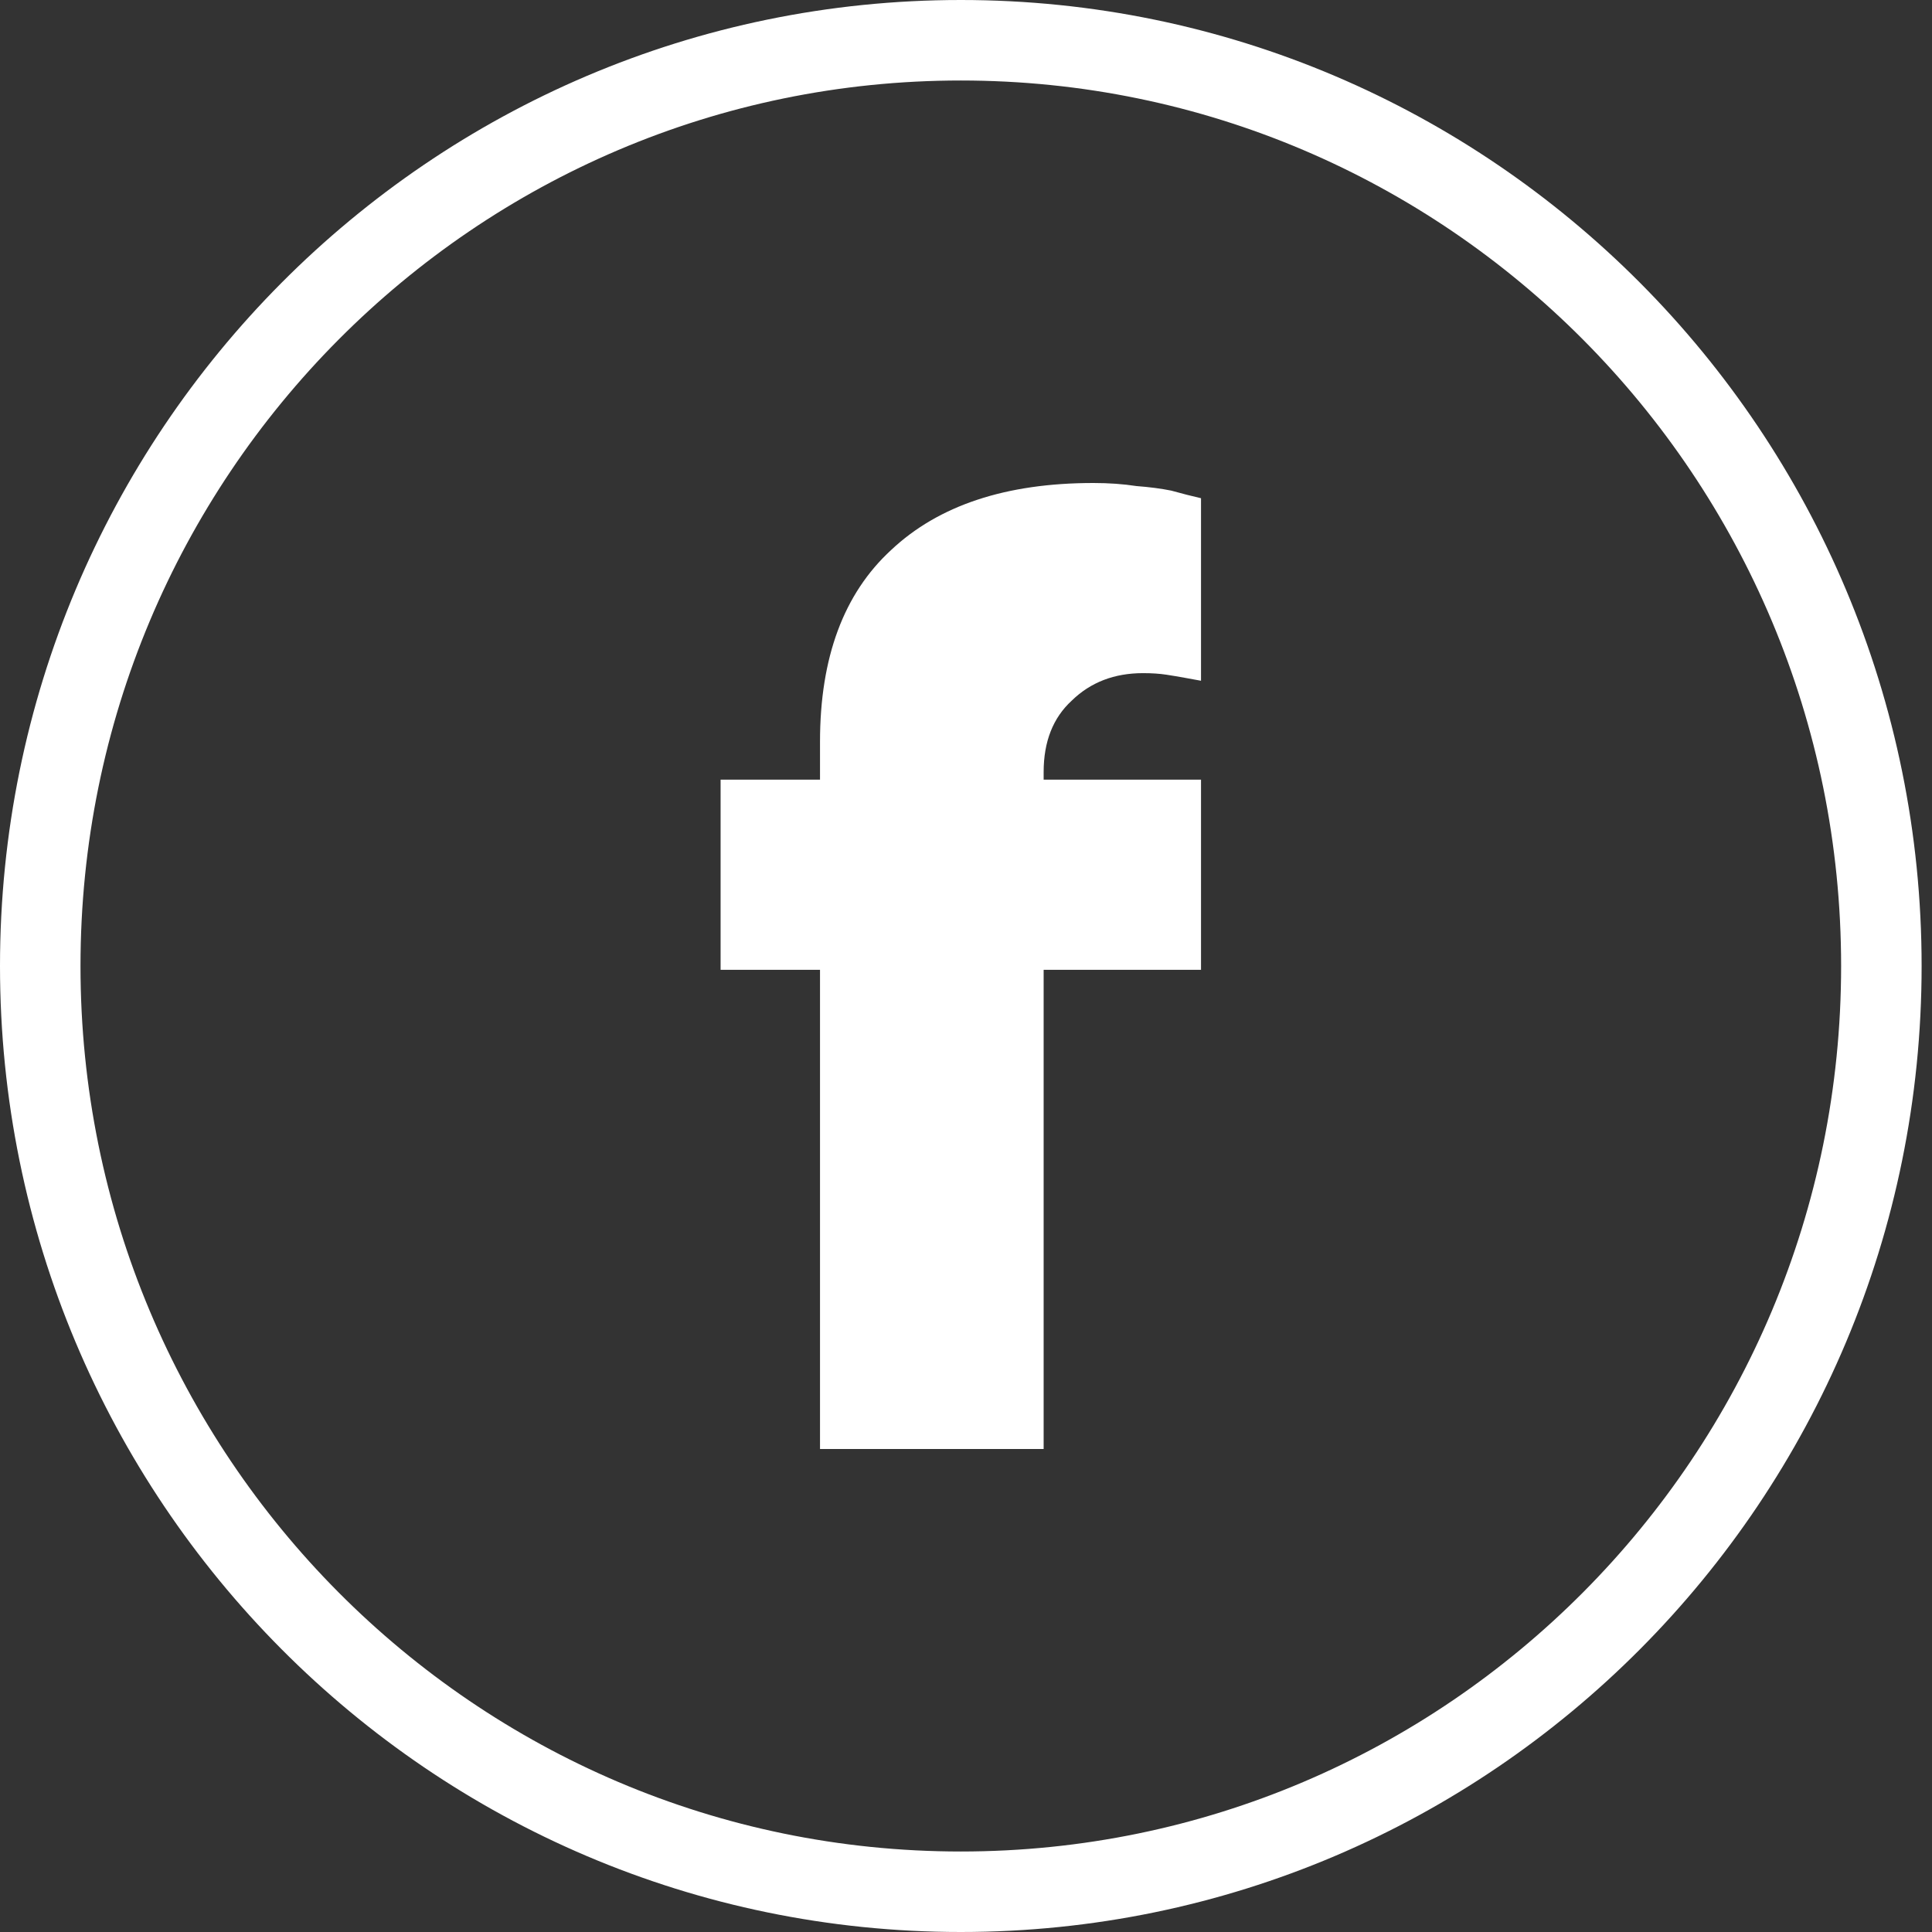 <svg width="48" height="48" viewBox="0 0 48 48" fill="none" xmlns="http://www.w3.org/2000/svg">
<rect x="0" y="0" width="48" height="48" fill="#333333" stroke="none"/>
<path d="M20.373 18.425C20.373 16.334 20.963 14.746 22.142 13.663C23.322 12.554 24.996 12 27.164 12C27.548 12 27.904 12.025 28.234 12.076C28.563 12.101 28.851 12.139 29.098 12.189C29.372 12.265 29.619 12.328 29.839 12.378V16.913C29.702 16.888 29.564 16.863 29.427 16.838C29.29 16.813 29.139 16.787 28.974 16.762C28.81 16.737 28.618 16.724 28.398 16.724C27.685 16.724 27.095 16.951 26.629 17.405C26.162 17.833 25.929 18.425 25.929 19.181V19.37H29.839V24.095H25.929V36H20.373V24.095H17.903V19.37H20.373V18.425Z" fill="white"/>
<path d="M46.742 24C46.742 36.708 36.497 47 23.871 47C11.245 47 1 36.708 1 24C1 11.292 11.245 1 23.871 1C36.497 1 46.742 11.292 46.742 24Z" stroke="white" stroke-width="2"/>
</svg>
